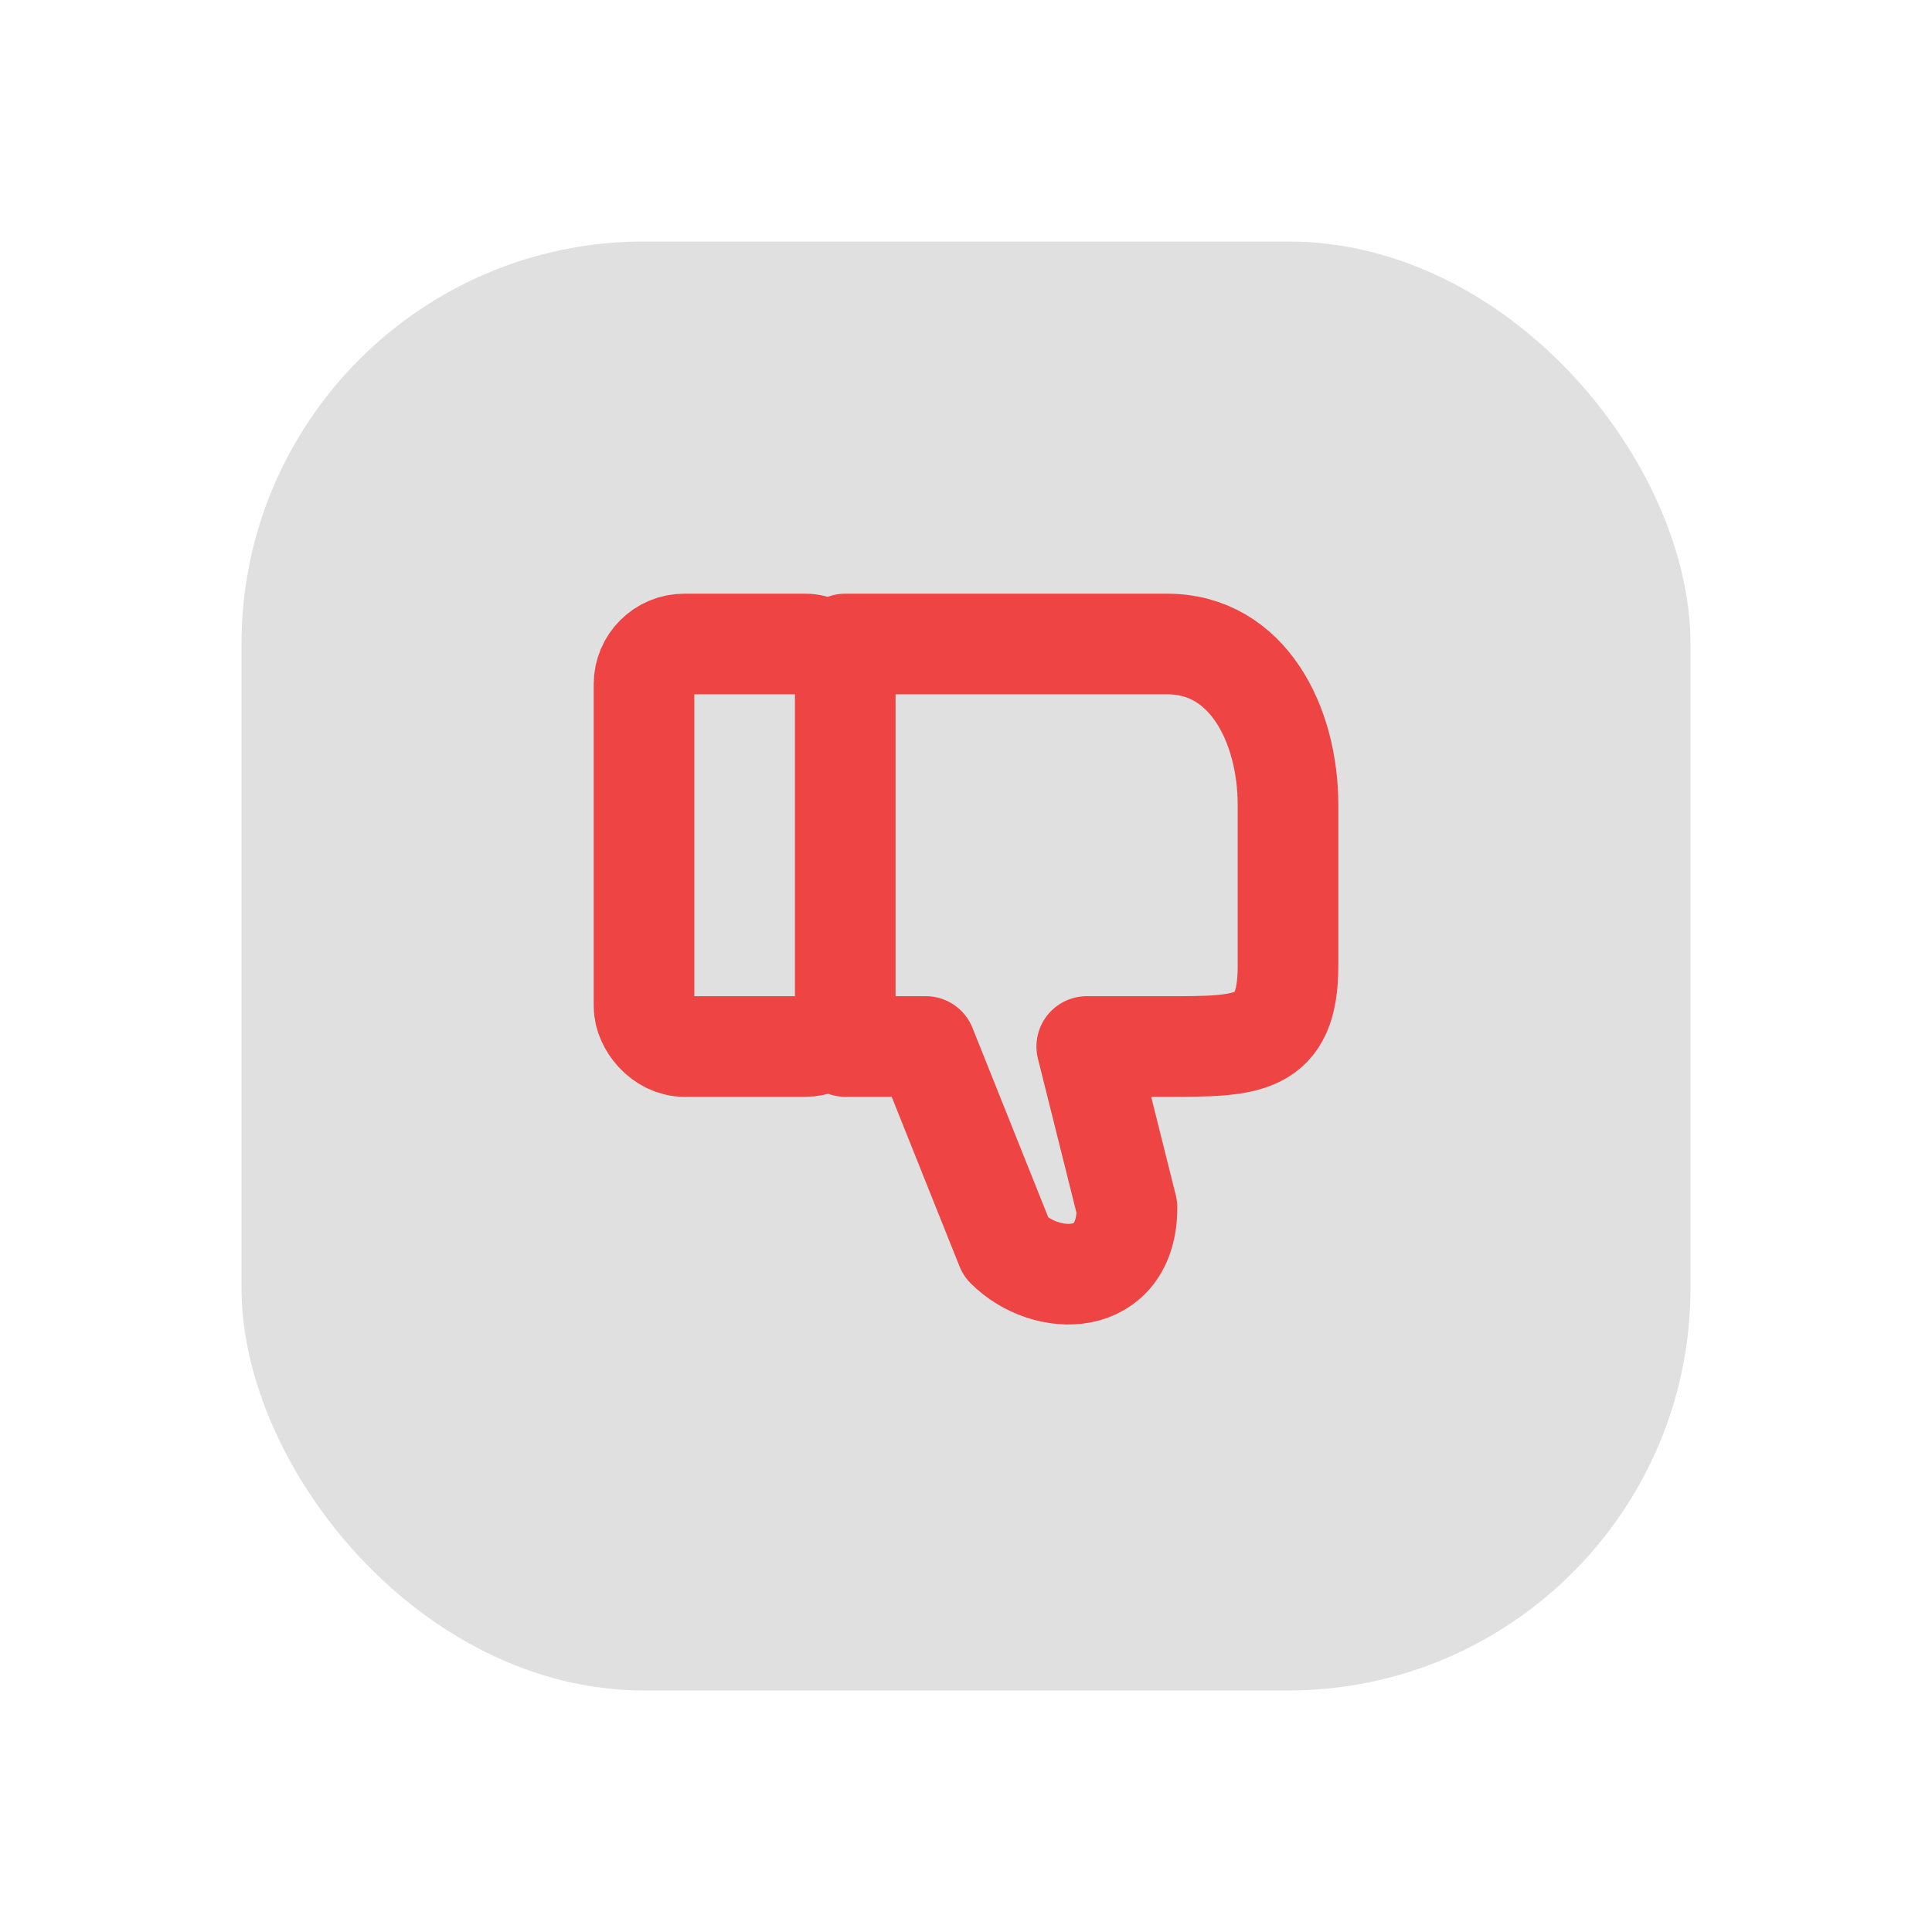 <svg xmlns="http://www.w3.org/2000/svg" viewBox="0 0 48 48" fill="none">
  <defs>
    <filter id="neu-bvseqx3ku">
      <feDropShadow dx="-2" dy="-2" stdDeviation="2" flood-color="white" flood-opacity="0.7"/>
      <feDropShadow dx="2" dy="2" stdDeviation="2" flood-color="#a0a0a0" flood-opacity="0.5"/>
    </filter>
  </defs>
  <rect x="6" y="6" width="36" height="36" rx="10" fill="#e0e0e0" filter="url(#neu-bvseqx3ku)"/>
  <rect x="16" y="16" width="5" height="10" rx="1" stroke="#EF4444" stroke-width="2.5"/><path d="M21 16H29C31 16 32 18 32 20V24C32 26 31 26 29 26H27L28 30C28 32 26 32 25 31L23 26H21" stroke="#EF4444" stroke-width="2.5" stroke-linecap="round" stroke-linejoin="round"/>
</svg>